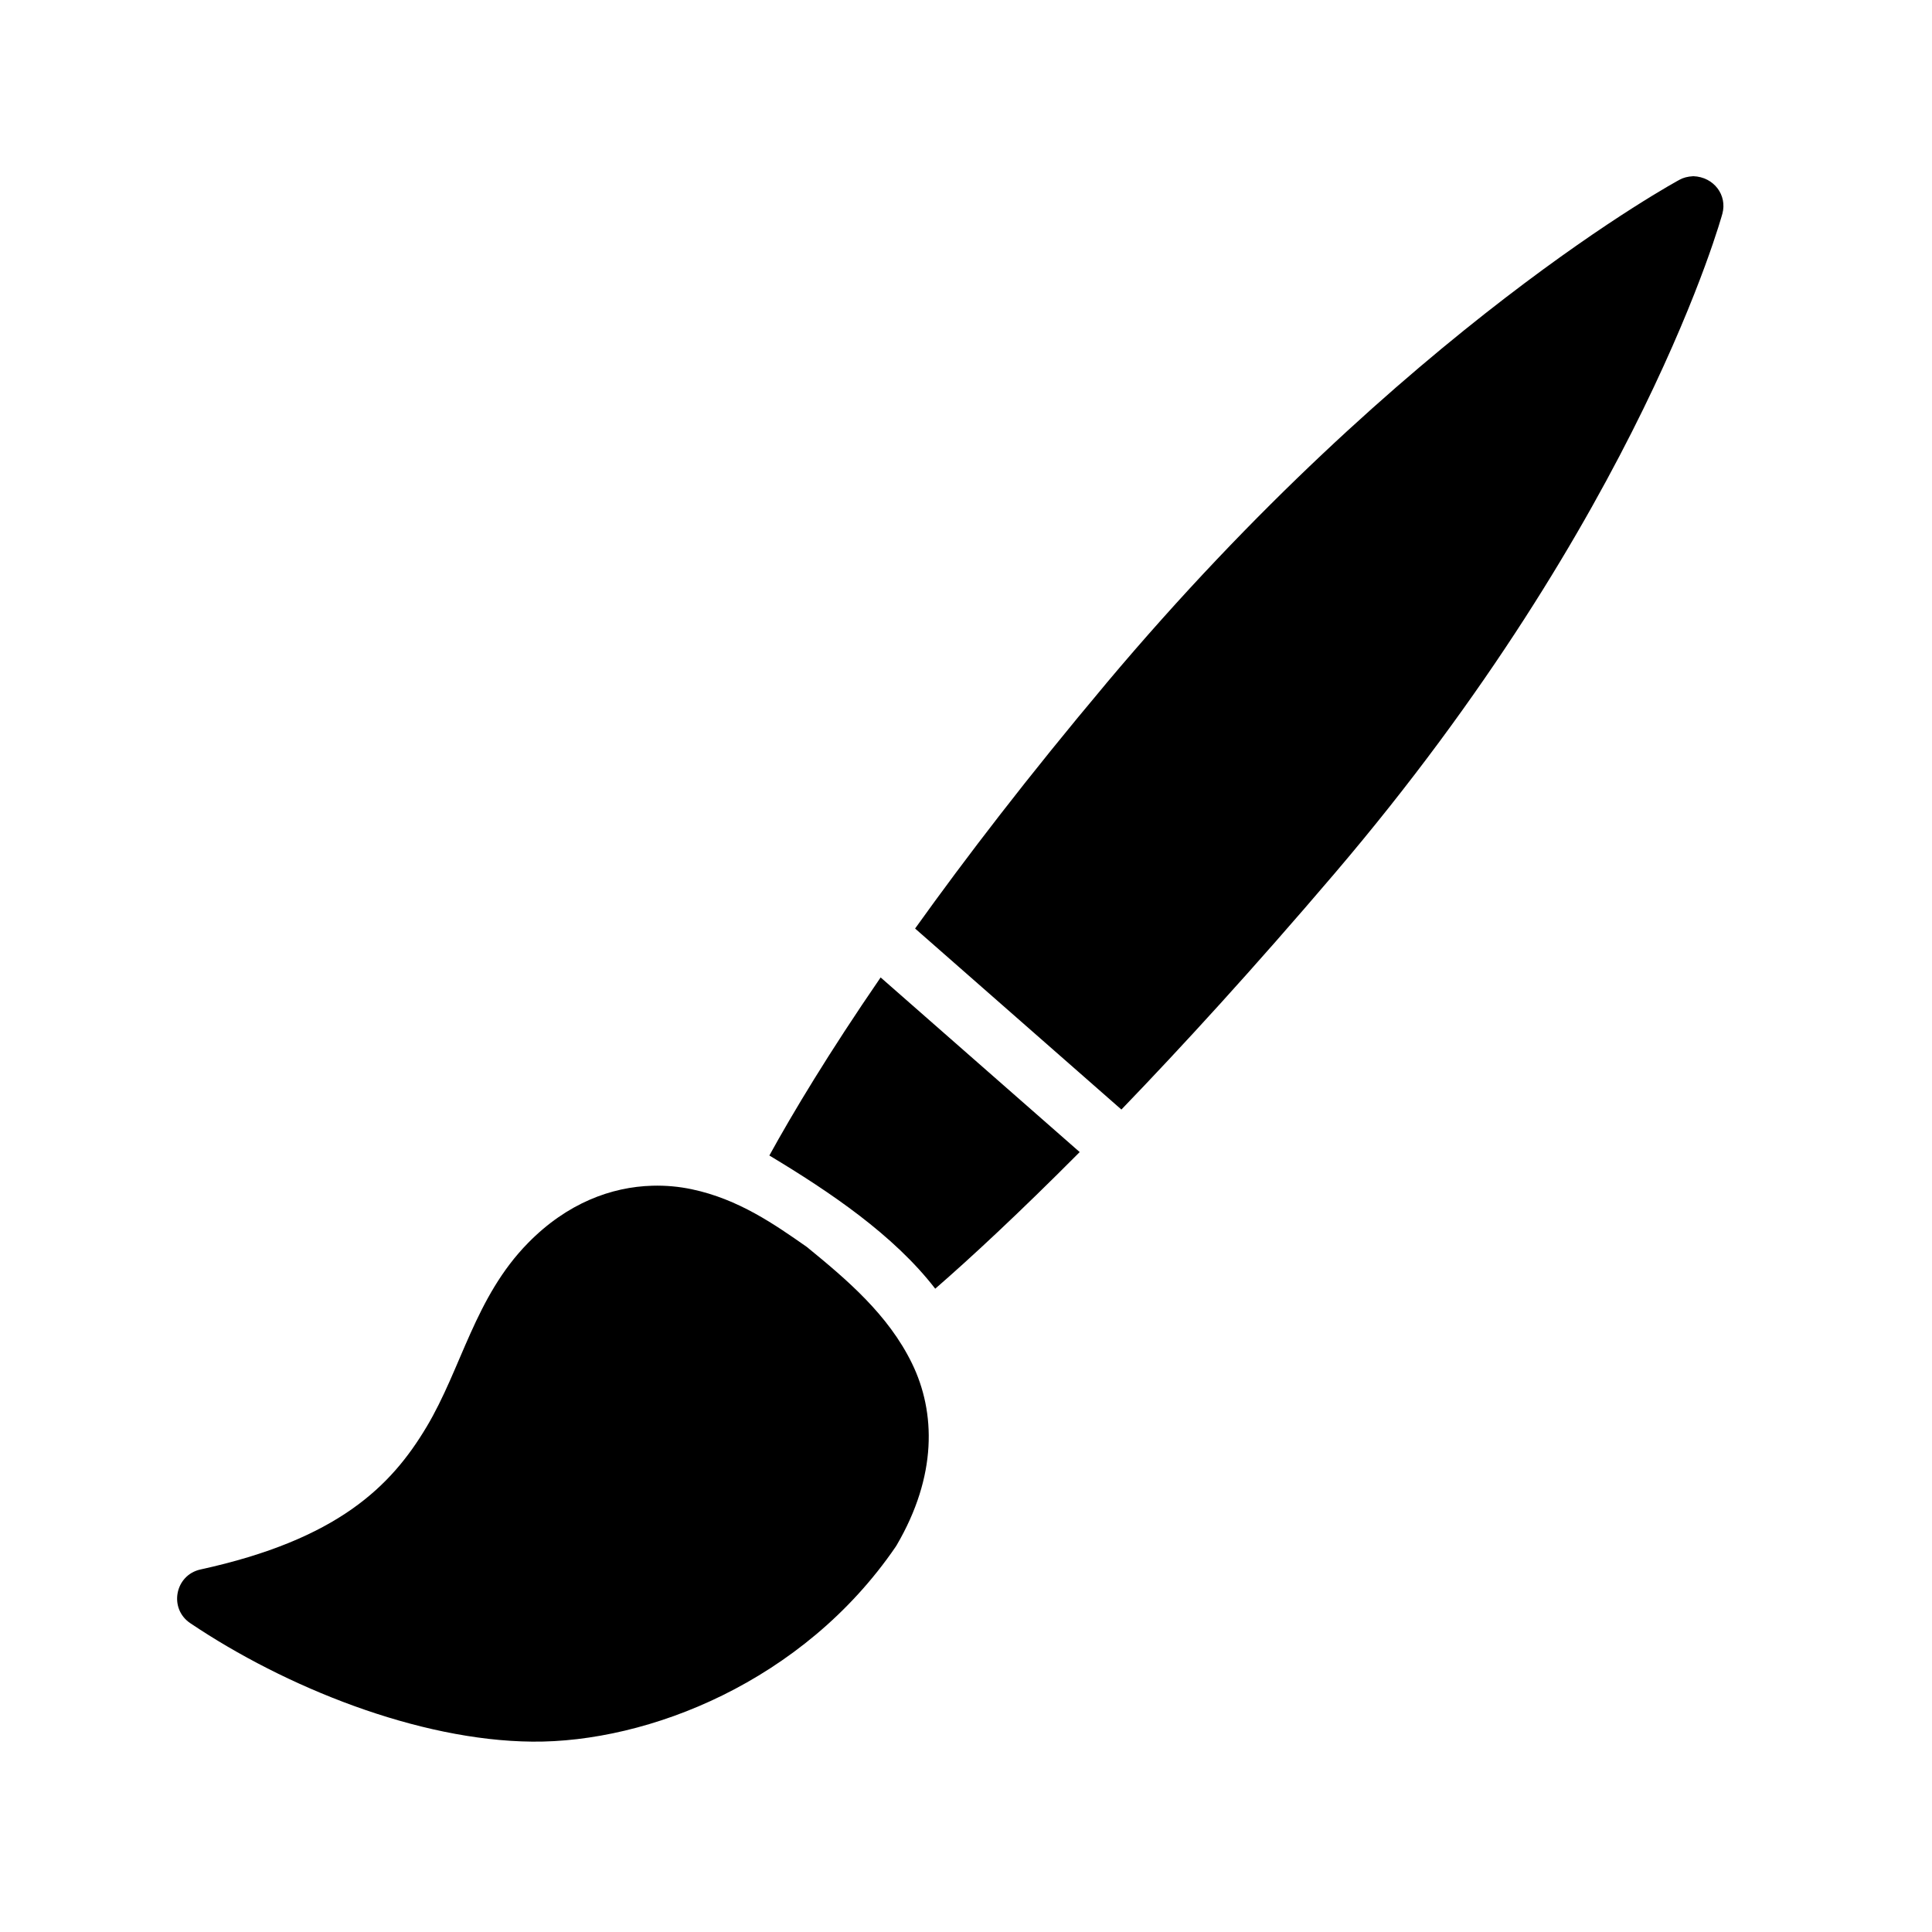 <?xml version="1.0" encoding="UTF-8"?>
<!-- Uploaded to: SVG Repo, www.svgrepo.com, Generator: SVG Repo Mixer Tools -->
<svg fill="#000000" width="800px" height="800px" version="1.1" viewBox="144 144 512 512" xmlns="http://www.w3.org/2000/svg">
 <path d="m437.17 325.11c-20.773 24.719-37.301 46.297-50.66 64.961l54.672 47.969c16.148-16.762 34.918-37.25 56.535-62.605 81.141-95.172 102.73-174.8 102.73-174.8 1.34-4.891-2.223-9.75-7.711-9.941-1.543 0.09-2.633 0.398-3.621 0.93 0 0-72.559 39.012-151.95 133.48zm-45.324 160.41c9.238-8.016 22.273-20.102 38.285-36.207l-52.754-46.281c-13.777 20.059-23.289 35.922-29.488 47.188 16.148 9.711 32.984 21.086 43.957 35.301zm-134.82 36.652c-9.355 15.664-23.453 29.801-59.918 37.762-6.769 1.504-8.43 10.391-2.66 14.238 25.117 16.91 60.355 31.102 90.59 31.379 30.664 0.297 71.832-15.855 96.293-51.598 0.102-0.148 0.199-0.305 0.293-0.461 10.734-18.332 10.387-35.211 4.059-48.184-6.328-12.973-17.312-22.234-27.859-30.852-8.539-5.969-18.113-12.684-30.488-15.289-3.34-0.707-6.856-1.043-10.469-0.938-10.852 0.305-22.574 4.609-32.934 15.176-14.102 14.371-17.551 33.105-26.906 48.77z"/>
</svg>